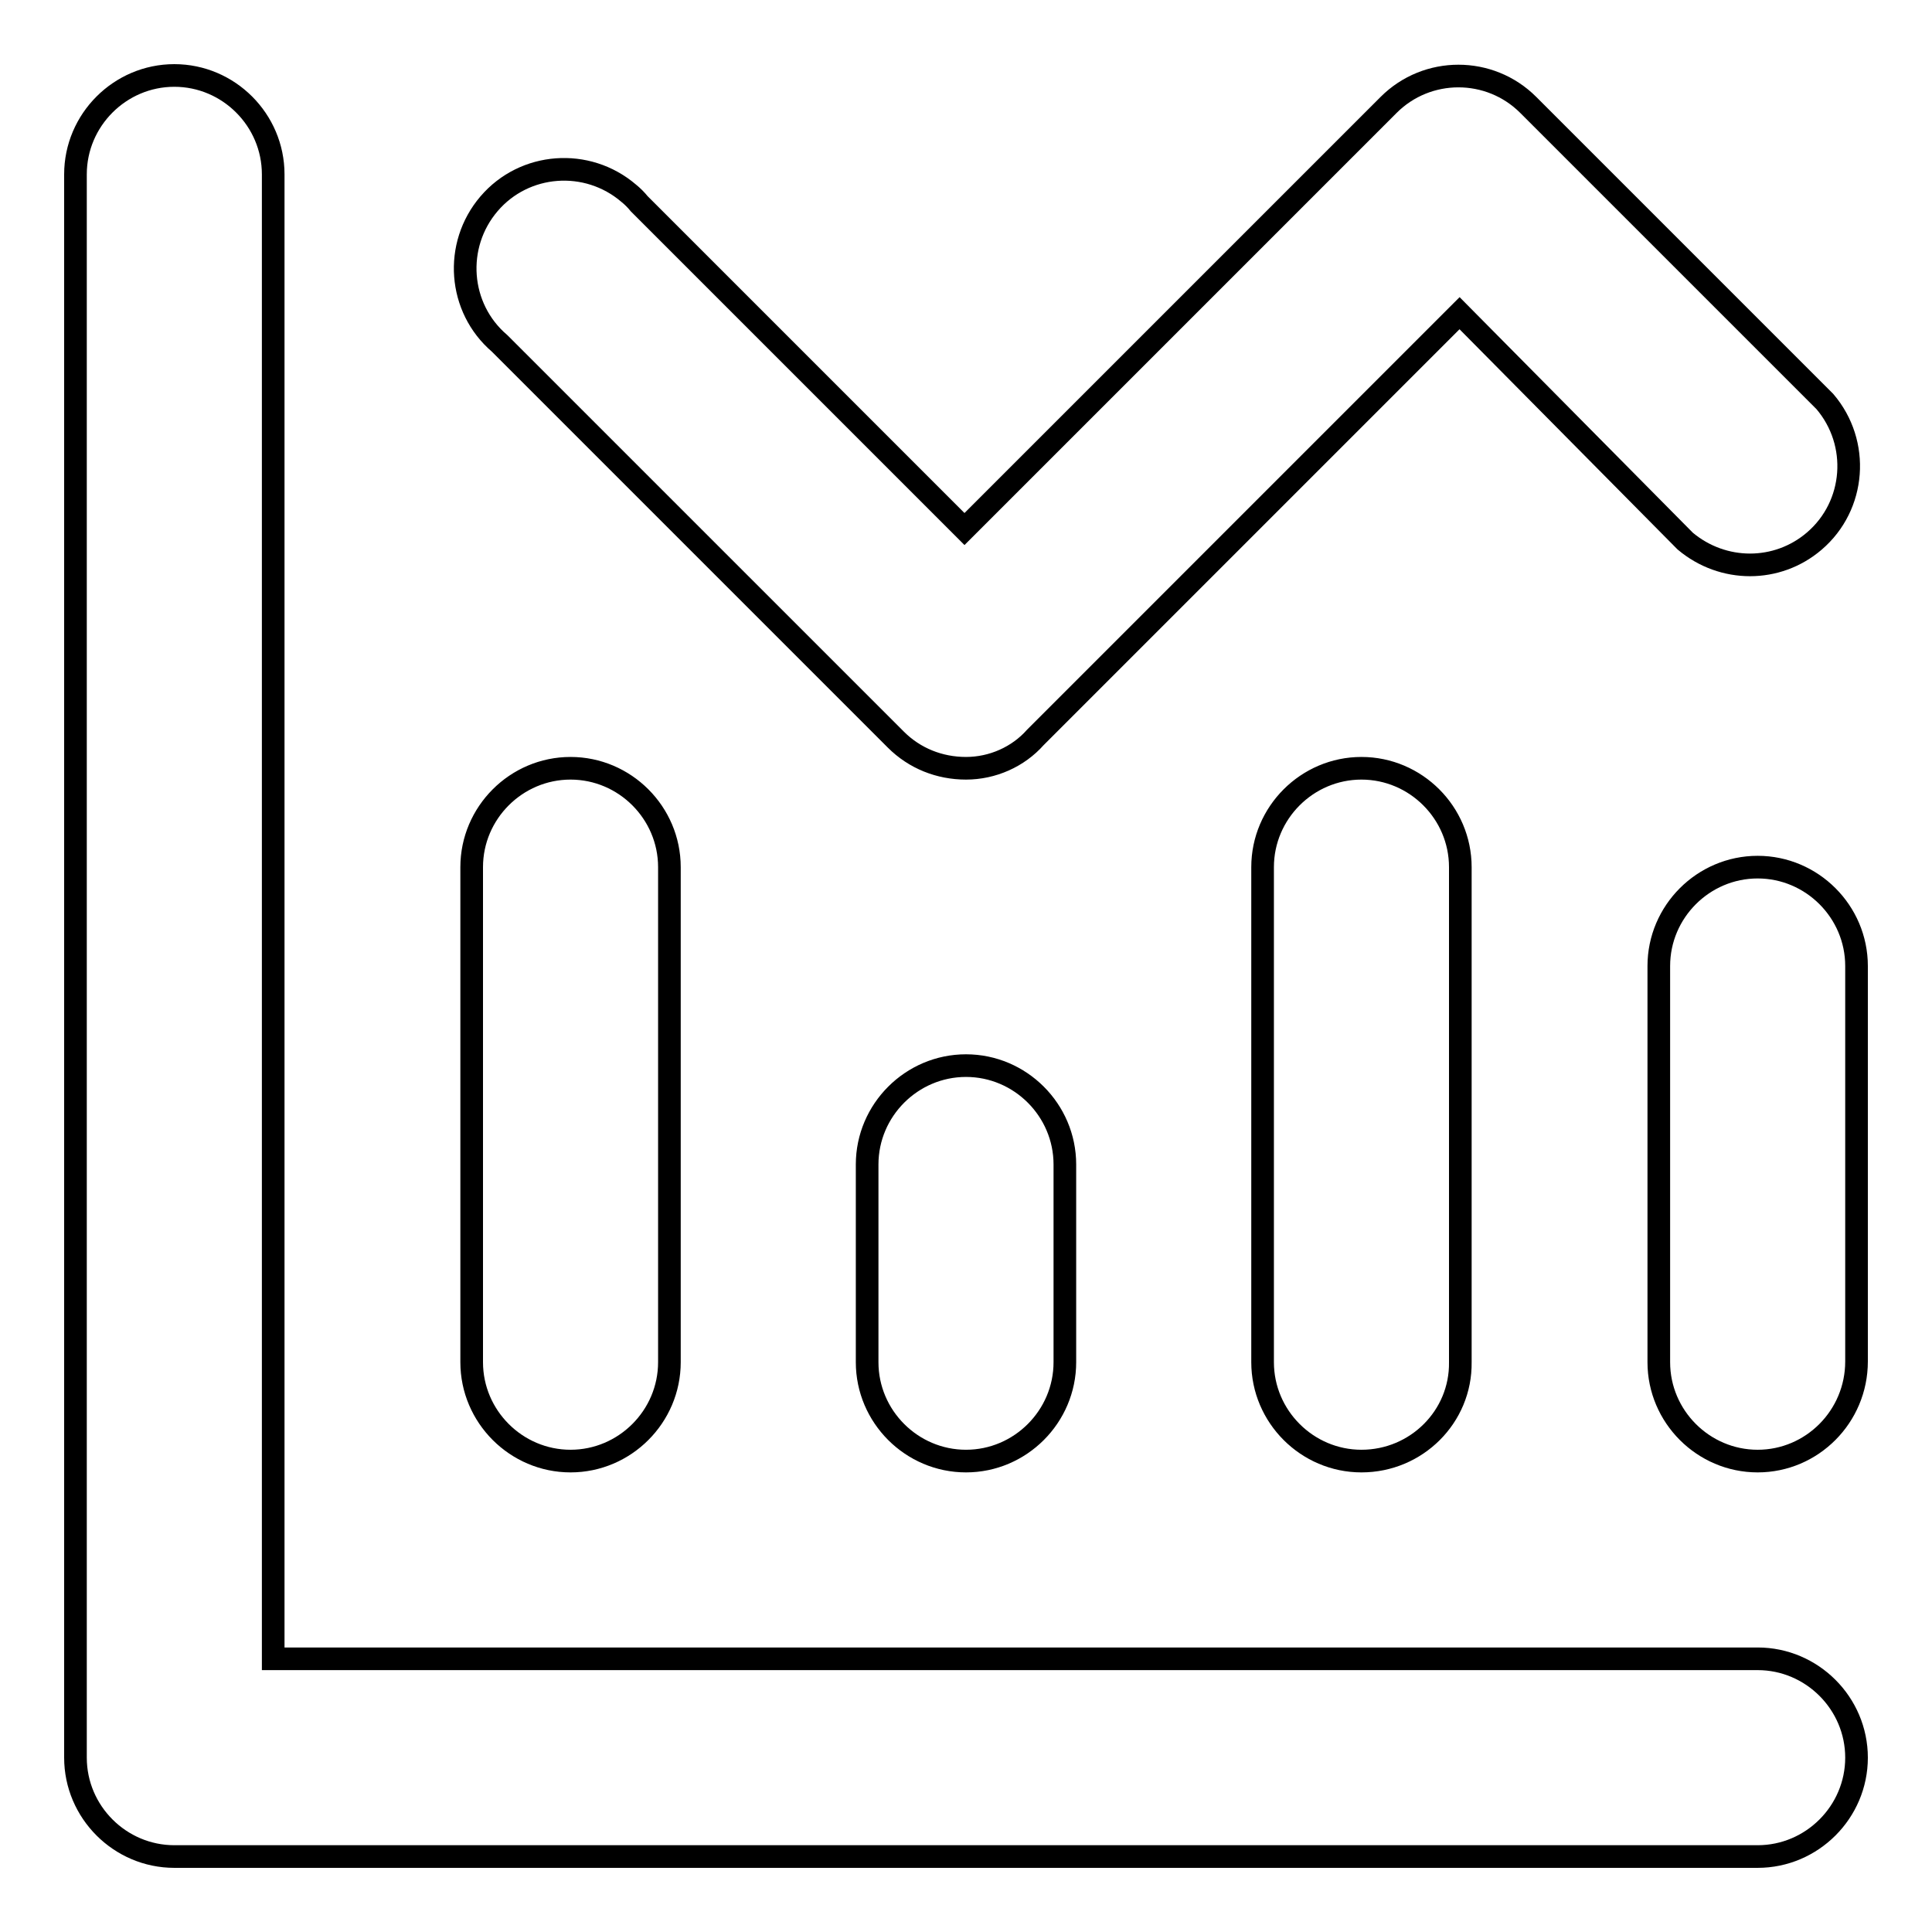 <?xml version="1.0" encoding="utf-8"?>
<!-- Svg Vector Icons : http://www.onlinewebfonts.com/icon -->
<!DOCTYPE svg PUBLIC "-//W3C//DTD SVG 1.1//EN" "http://www.w3.org/Graphics/SVG/1.1/DTD/svg11.dtd">
<svg version="1.1" xmlns="http://www.w3.org/2000/svg" xmlns:xlink="http://www.w3.org/1999/xlink" x="0px" y="0px" viewBox="0 0 256 256" enable-background="new 0 0 256 256" xml:space="preserve">
<g> <path stroke-width="3" fill-opacity="0" stroke="#000000"  d="M232.9,246H23.1c-7.2,0-13.1-5.9-13.1-13.1V23.1C10,15.9,15.9,10,23.1,10c7.2,0,13.1,5.9,13.1,13.1v196.7 h196.7c7.2,0,13.1,5.9,13.1,13.1C246,240.1,240.1,246,232.9,246z M75.6,193.6c-7.2,0-13.1-5.9-13.1-13.1v-65.6 c0-7.2,5.9-13.1,13.1-13.1c7.2,0,13.1,5.9,13.1,13.1v65.6C88.7,187.7,82.8,193.6,75.6,193.6z M128,193.6c-7.2,0-13.1-5.9-13.1-13.1 v-26.2c0-7.2,5.9-13.1,13.1-13.1c7.2,0,13.1,5.9,13.1,13.1v26.2C141.1,187.7,135.2,193.6,128,193.6z M180.4,193.6 c-7.2,0-13.1-5.9-13.1-13.1v-65.6c0-7.2,5.9-13.1,13.1-13.1s13.1,5.9,13.1,13.1v65.6C193.6,187.7,187.7,193.6,180.4,193.6z  M232.9,193.6c-7.2,0-13.1-5.9-13.1-13.1V128c0-7.2,5.9-13.1,13.1-13.1c7.2,0,13.1,5.9,13.1,13.1v52.4 C246,187.7,240.1,193.6,232.9,193.6z M128,101.8c-3.5,0-6.8-1.3-9.3-3.8L66.2,45.5c-5.5-4.7-6.1-13-1.4-18.5 c4.7-5.5,13-6.1,18.5-1.4c0.5,0.4,1,0.9,1.4,1.4l43.1,43.1l56.2-56.2c5.1-5.1,13.4-5.1,18.5,0l39.3,39.3c4.7,5.5,4.1,13.8-1.4,18.5 c-4.9,4.2-12.1,4.2-17.1,0l-29.9-30.2l-56.2,56.2C134.9,100.3,131.5,101.8,128,101.8z"/></g>
</svg>
